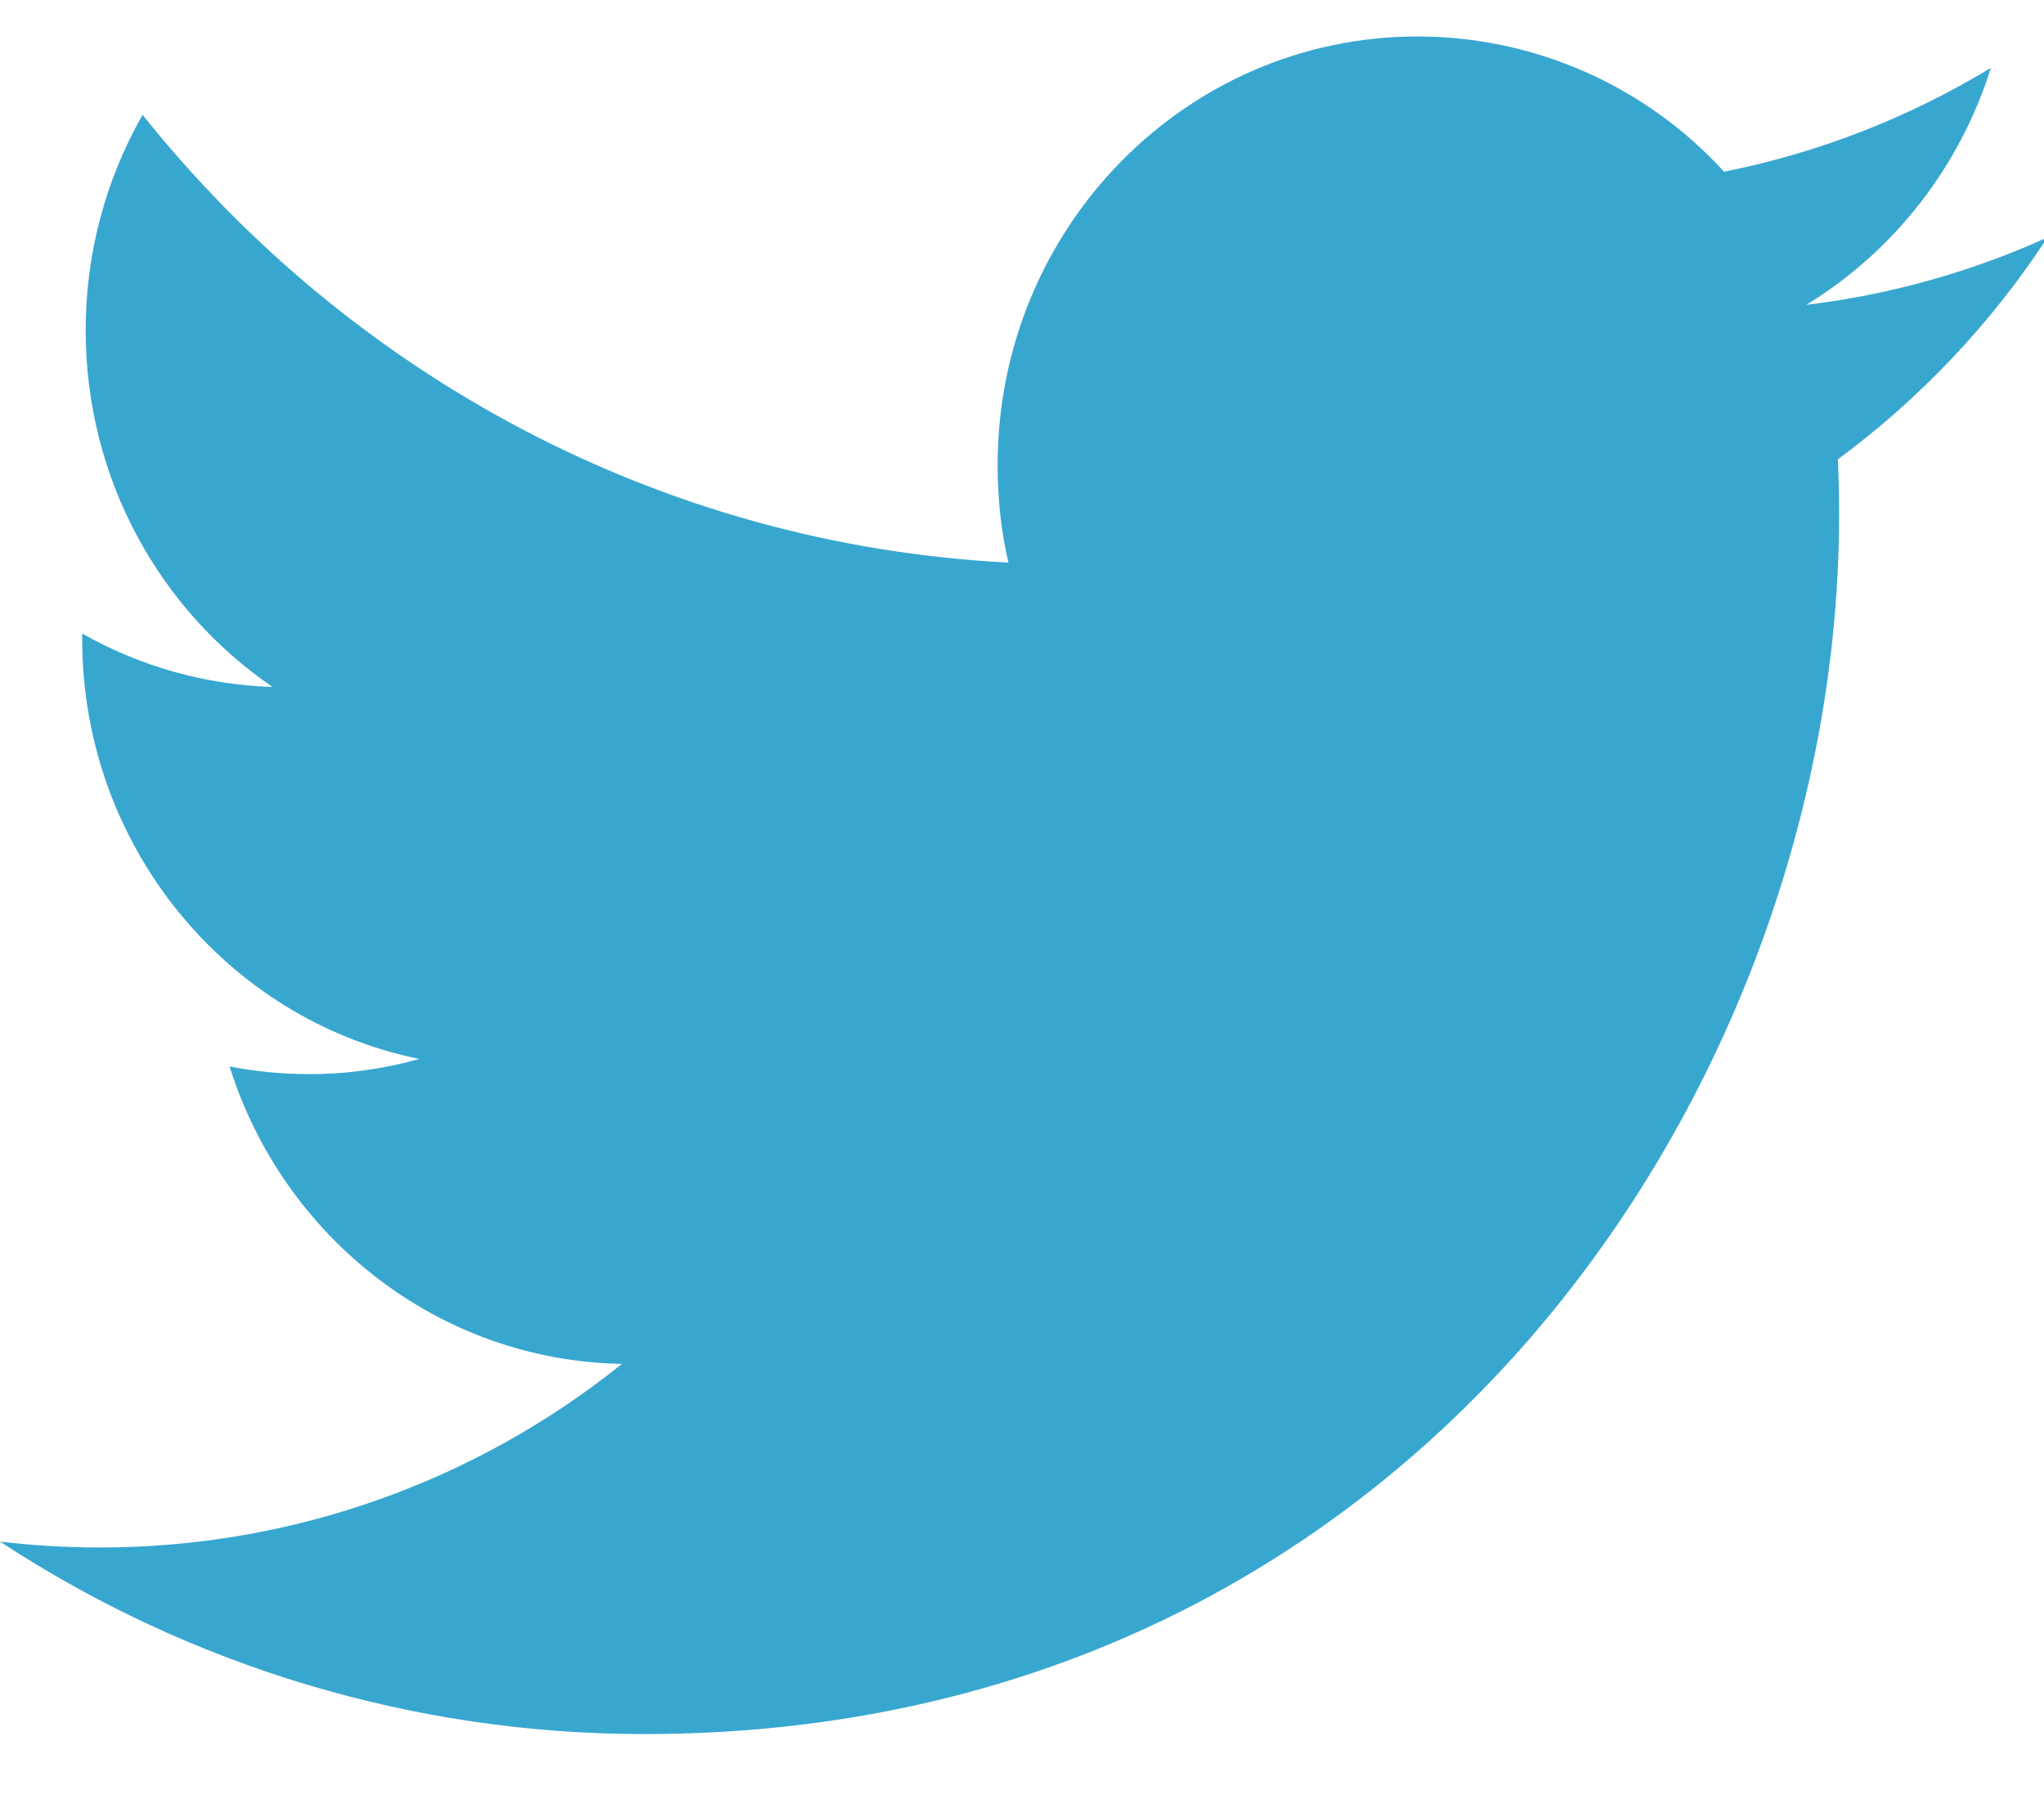 <?xml version="1.0" encoding="UTF-8"?>
<svg width="25px" height="22px" viewBox="0 0 25 22" version="1.1" xmlns="http://www.w3.org/2000/svg" xmlns:xlink="http://www.w3.org/1999/xlink">
    <!-- Generator: Sketch 51.3 (57544) - http://www.bohemiancoding.com/sketch -->
    <title>sm_tw</title>
    <desc>Created with Sketch.</desc>
    <defs></defs>
    <g id="Header-desktop" stroke="none" stroke-width="1" fill="none" fill-rule="evenodd">
        <g id="sm_tw" transform="translate(-13, -16)">
            <path d="M25.5,51.084 C39.307,51.084 50.5,39.668 50.5,25.584 C50.5,11.502 39.307,0.084 25.5,0.084 C11.692,0.084 0.5,11.502 0.5,25.584 C0.5,39.668 11.692,51.084 25.5,51.084" id="Shape"></path>
            <path d="M38.043,18.903 C37.107,19.327 36.113,19.605 35.093,19.728 C36.171,19.067 36.973,18.037 37.35,16.83 C36.344,17.44 35.24,17.87 34.087,18.1 C33.125,17.046 31.764,16.446 30.337,16.446 C27.502,16.446 25.202,18.792 25.202,21.686 C25.202,22.097 25.244,22.496 25.334,22.88 C21.064,22.66 17.279,20.577 14.744,17.404 C14.286,18.207 14.047,19.116 14.048,20.04 C14.048,21.857 14.955,23.461 16.334,24.401 C15.516,24.375 14.717,24.151 14.005,23.748 L14.005,23.812 C14.005,26.352 15.777,28.471 18.128,28.95 C17.687,29.074 17.231,29.137 16.773,29.135 C16.449,29.135 16.126,29.104 15.808,29.042 C16.46,31.122 18.358,32.64 20.607,32.679 C18.798,34.133 16.547,34.925 14.226,34.924 C13.811,34.924 13.401,34.9 13,34.852 C15.34,36.388 18.077,37.206 20.876,37.206 C30.327,37.206 35.494,29.22 35.494,22.295 C35.494,22.067 35.489,21.839 35.479,21.617 C36.488,20.872 37.357,19.953 38.043,18.903" id="Shape" fill="#38A7D0" fill-rule="nonzero"></path>
        </g>
    </g>
</svg>